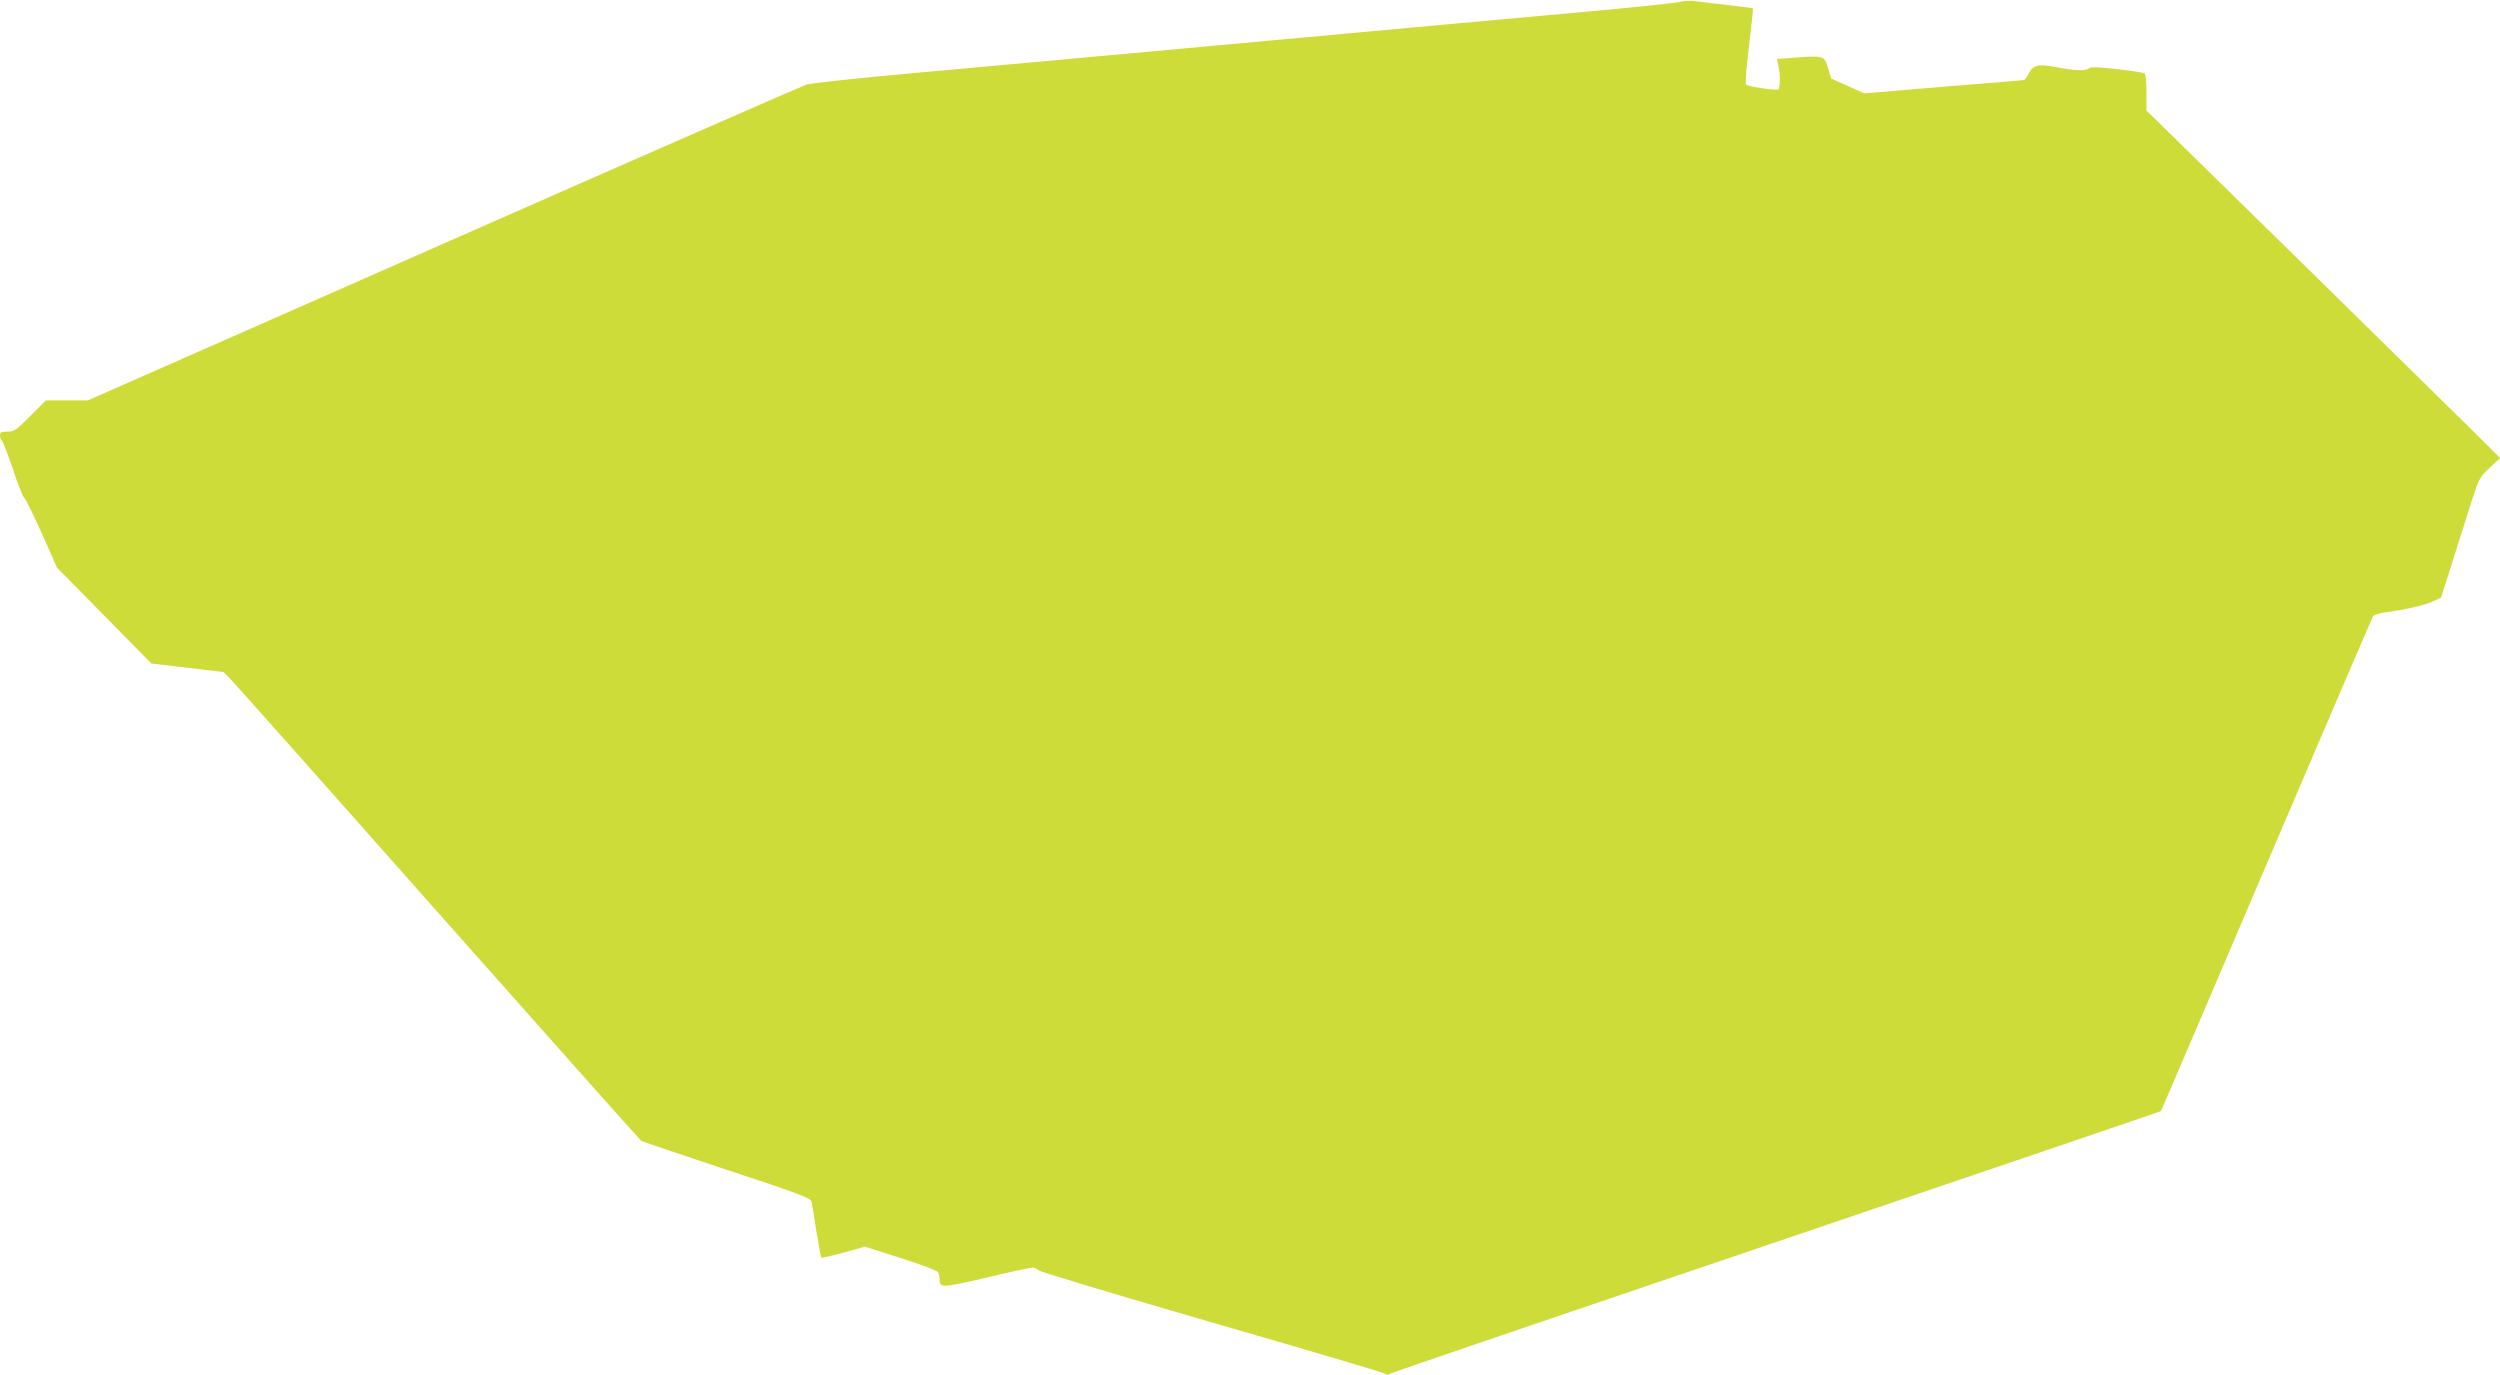 <?xml version="1.0" standalone="no"?>
<!DOCTYPE svg PUBLIC "-//W3C//DTD SVG 20010904//EN"
 "http://www.w3.org/TR/2001/REC-SVG-20010904/DTD/svg10.dtd">
<svg version="1.0" xmlns="http://www.w3.org/2000/svg"
 width="1280pt" height="704pt" viewBox="0 0 1280 704"
 preserveAspectRatio="xMidYMid meet">
<g transform="translate(0,704) scale(0.1,-0.1)"
fill="#cddc39" stroke="none">
<path d="M8600 7030 c-19 -5 -210 -25 -425 -45 -214 -19 -586 -53 -825 -75
-1327 -122 -2240 -205 -2680 -245 -272 -24 -515 -51 -540 -58 -25 -8 -863
-375 -1863 -816 l-1817 -801 -108 0 -107 0 -80 -80 c-71 -72 -83 -80 -117 -80
-31 0 -38 -4 -38 -19 0 -11 4 -22 9 -26 5 -3 30 -68 56 -144 25 -77 52 -145
60 -151 7 -6 47 -88 90 -183 l76 -172 242 -246 242 -246 185 -22 185 -22 36
-37 c20 -20 499 -559 1064 -1197 566 -638 1033 -1163 1039 -1167 6 -3 203 -70
438 -148 375 -123 429 -144 433 -163 3 -12 14 -80 25 -152 12 -71 23 -131 25
-134 3 -2 54 9 115 26 l109 30 182 -58 c100 -32 186 -64 190 -71 5 -7 9 -22 9
-33 1 -51 5 -51 238 3 121 29 228 52 238 52 9 0 25 -7 34 -15 8 -8 407 -127
885 -266 479 -138 876 -256 883 -261 9 -8 19 -8 35 1 12 6 903 310 1980 675
1076 365 1959 665 1961 667 2 2 245 571 541 1264 296 693 541 1265 546 1271 5
6 30 14 57 18 105 14 199 35 244 55 l46 21 52 163 c28 89 72 227 97 307 45
141 48 146 100 195 l54 50 -193 191 c-219 216 -1260 1238 -1475 1448 l-143
140 0 92 c0 51 -4 96 -10 99 -5 3 -69 13 -141 21 -94 11 -135 12 -142 5 -15
-15 -71 -14 -168 5 -95 18 -119 12 -144 -36 -8 -16 -19 -30 -23 -30 -4 -1
-189 -16 -412 -34 l-405 -34 -85 38 -85 38 -15 53 c-19 64 -22 65 -168 54
l-94 -7 8 -37 c9 -40 9 -109 0 -118 -8 -8 -156 13 -166 24 -5 4 2 94 15 198
12 105 22 191 20 192 -1 2 -96 14 -305 38 -19 2 -51 0 -70 -5z"/>
</g>
</svg>
